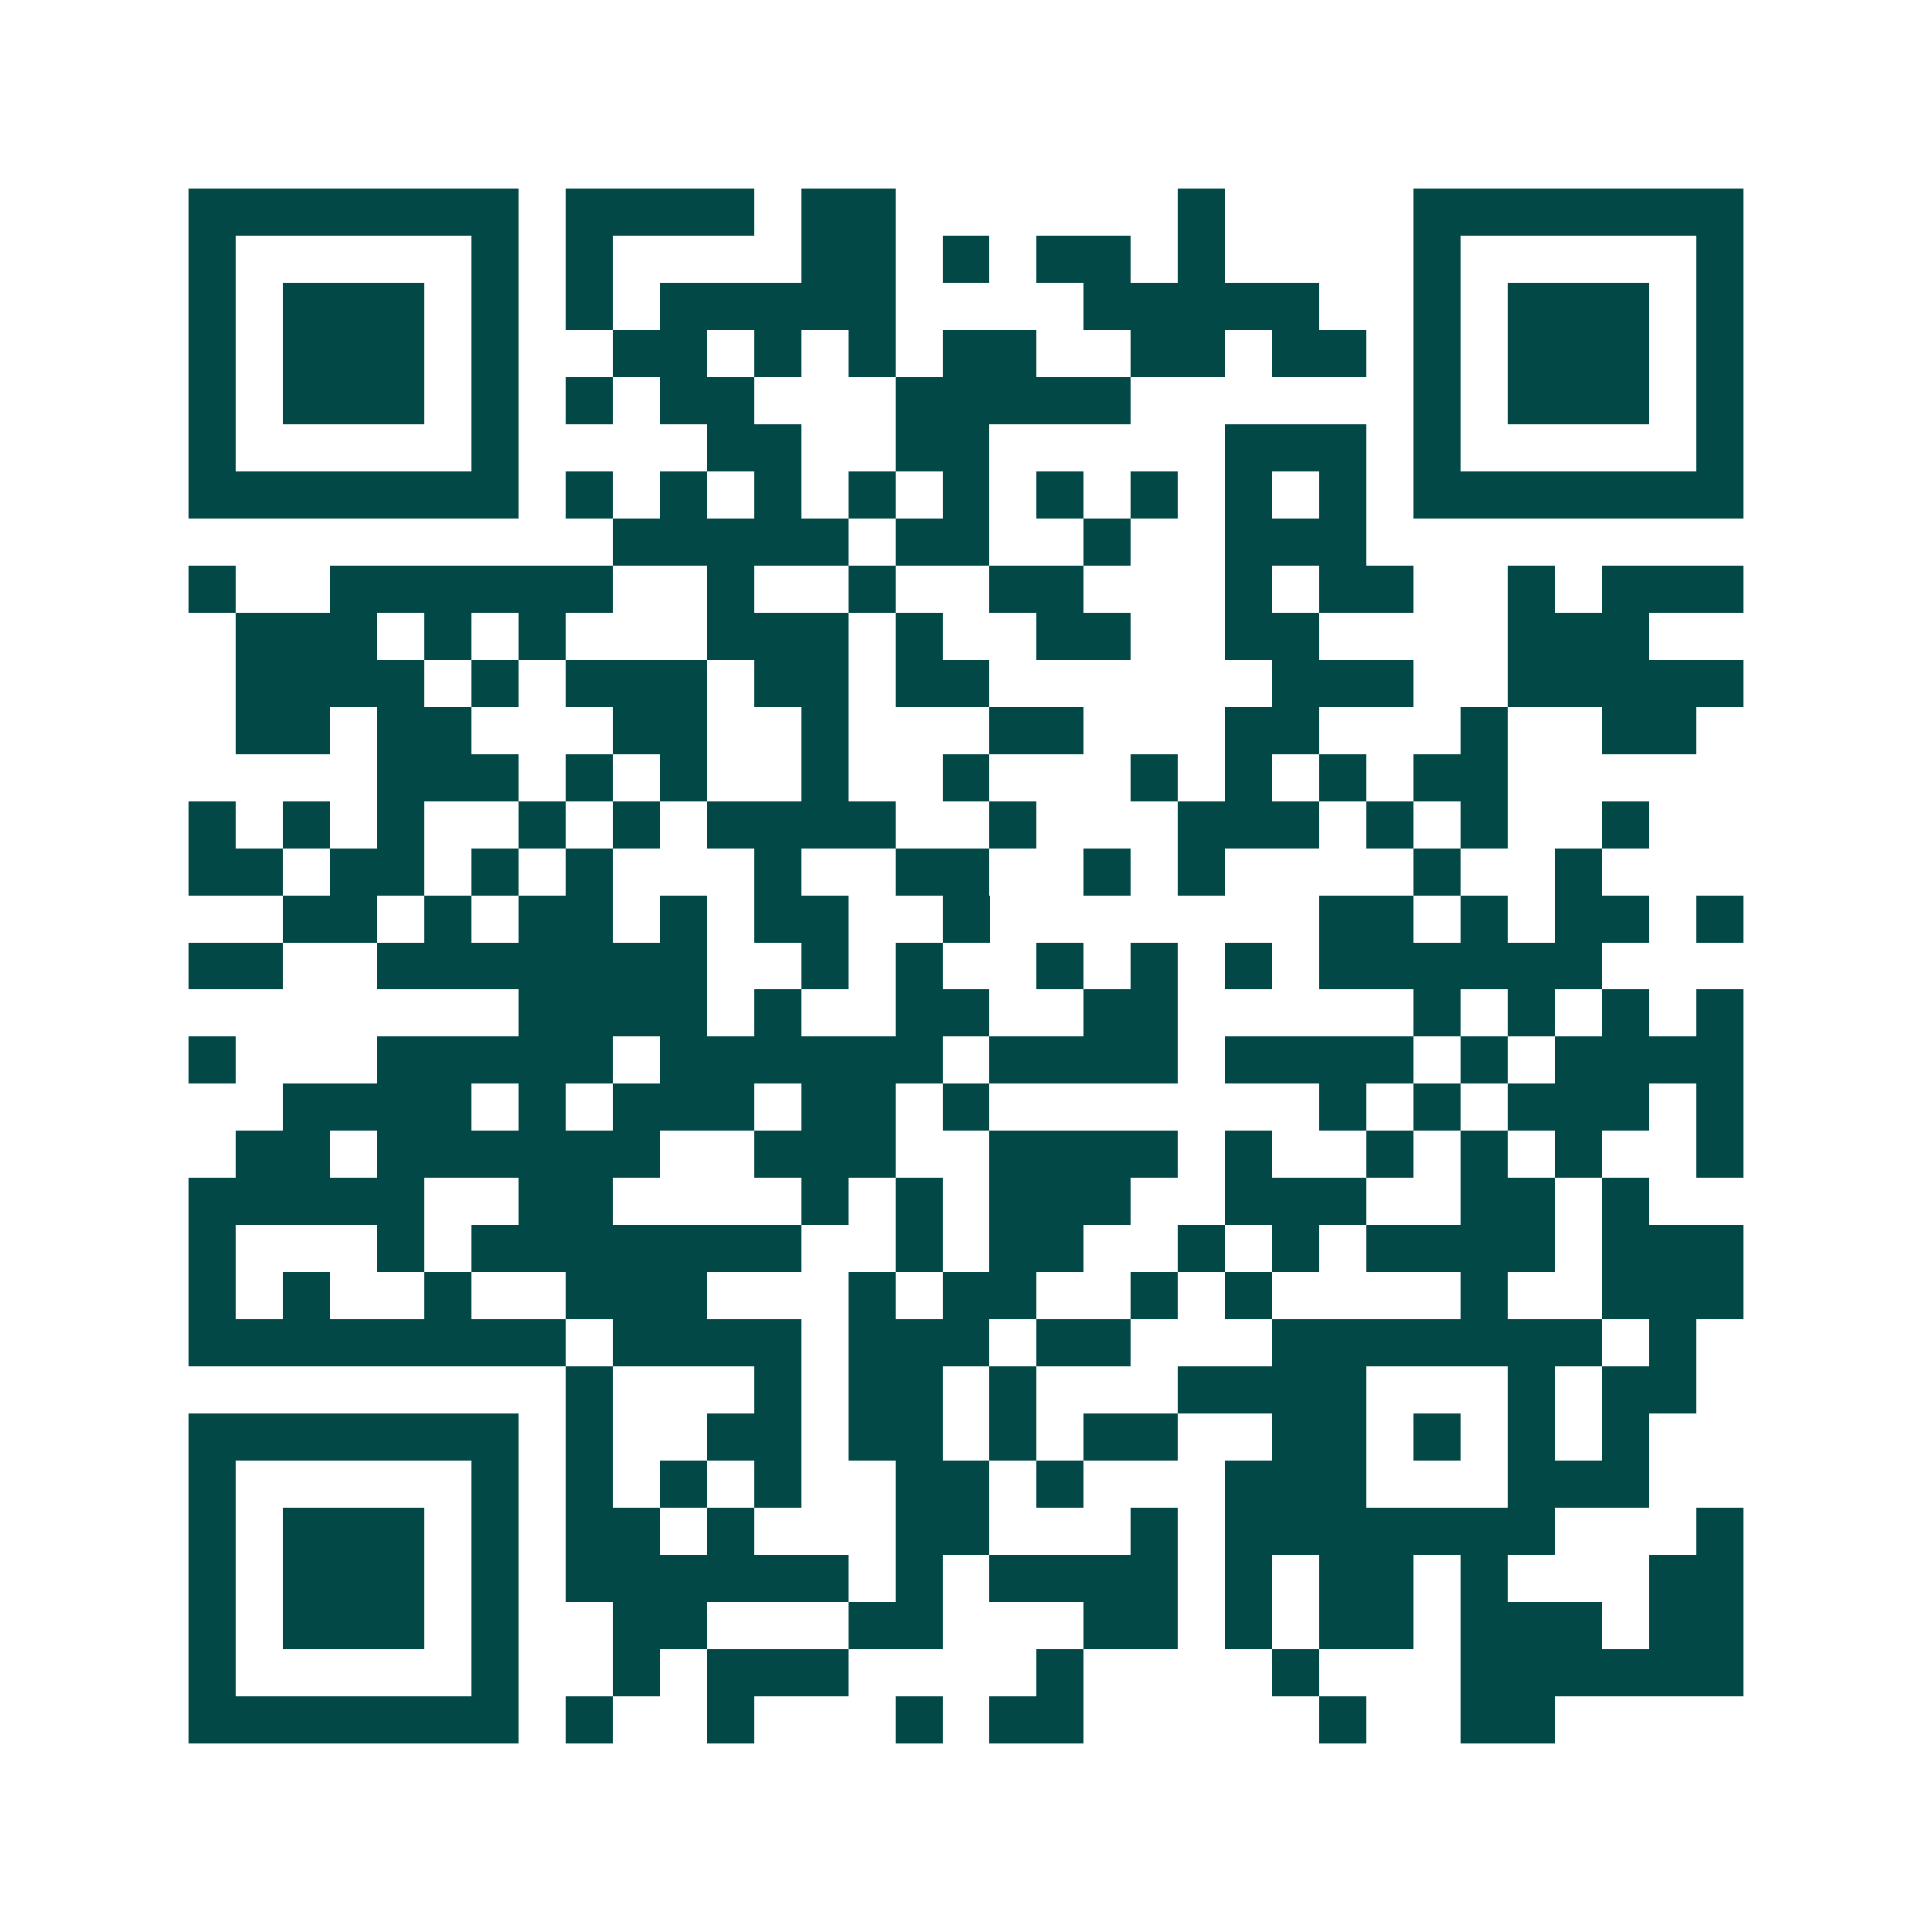 <svg xmlns="http://www.w3.org/2000/svg" width="200" height="200" viewBox="0 0 41 41" shape-rendering="crispEdges"><path fill="#ffffff" d="M0 0h41v41H0z"/><path stroke="#014847" d="M4 4.5h7m1 0h4m1 0h2m6 0h1m4 0h7M4 5.5h1m5 0h1m1 0h1m4 0h2m1 0h1m1 0h2m1 0h1m4 0h1m5 0h1M4 6.5h1m1 0h3m1 0h1m1 0h1m1 0h5m4 0h5m2 0h1m1 0h3m1 0h1M4 7.5h1m1 0h3m1 0h1m2 0h2m1 0h1m1 0h1m1 0h2m2 0h2m1 0h2m1 0h1m1 0h3m1 0h1M4 8.5h1m1 0h3m1 0h1m1 0h1m1 0h2m3 0h5m6 0h1m1 0h3m1 0h1M4 9.5h1m5 0h1m4 0h2m2 0h2m5 0h3m1 0h1m5 0h1M4 10.5h7m1 0h1m1 0h1m1 0h1m1 0h1m1 0h1m1 0h1m1 0h1m1 0h1m1 0h1m1 0h7M13 11.5h5m1 0h2m2 0h1m2 0h3M4 12.5h1m2 0h6m2 0h1m2 0h1m2 0h2m3 0h1m1 0h2m2 0h1m1 0h3M5 13.5h3m1 0h1m1 0h1m3 0h3m1 0h1m2 0h2m2 0h2m4 0h3M5 14.5h4m1 0h1m1 0h3m1 0h2m1 0h2m6 0h3m2 0h5M5 15.5h2m1 0h2m3 0h2m2 0h1m3 0h2m3 0h2m3 0h1m2 0h2M8 16.5h3m1 0h1m1 0h1m2 0h1m2 0h1m3 0h1m1 0h1m1 0h1m1 0h2M4 17.5h1m1 0h1m1 0h1m2 0h1m1 0h1m1 0h4m2 0h1m3 0h3m1 0h1m1 0h1m2 0h1M4 18.5h2m1 0h2m1 0h1m1 0h1m3 0h1m2 0h2m2 0h1m1 0h1m4 0h1m2 0h1M6 19.5h2m1 0h1m1 0h2m1 0h1m1 0h2m2 0h1m7 0h2m1 0h1m1 0h2m1 0h1M4 20.5h2m2 0h7m2 0h1m1 0h1m2 0h1m1 0h1m1 0h1m1 0h6M11 21.5h4m1 0h1m2 0h2m2 0h2m5 0h1m1 0h1m1 0h1m1 0h1M4 22.5h1m3 0h5m1 0h6m1 0h4m1 0h4m1 0h1m1 0h4M6 23.5h4m1 0h1m1 0h3m1 0h2m1 0h1m7 0h1m1 0h1m1 0h3m1 0h1M5 24.5h2m1 0h6m2 0h3m2 0h4m1 0h1m2 0h1m1 0h1m1 0h1m2 0h1M4 25.5h5m2 0h2m4 0h1m1 0h1m1 0h3m2 0h3m2 0h2m1 0h1M4 26.5h1m3 0h1m1 0h7m2 0h1m1 0h2m2 0h1m1 0h1m1 0h4m1 0h3M4 27.5h1m1 0h1m2 0h1m2 0h3m3 0h1m1 0h2m2 0h1m1 0h1m4 0h1m2 0h3M4 28.5h8m1 0h4m1 0h3m1 0h2m3 0h7m1 0h1M12 29.5h1m3 0h1m1 0h2m1 0h1m3 0h4m3 0h1m1 0h2M4 30.5h7m1 0h1m2 0h2m1 0h2m1 0h1m1 0h2m2 0h2m1 0h1m1 0h1m1 0h1M4 31.5h1m5 0h1m1 0h1m1 0h1m1 0h1m2 0h2m1 0h1m3 0h3m3 0h3M4 32.5h1m1 0h3m1 0h1m1 0h2m1 0h1m3 0h2m3 0h1m1 0h7m3 0h1M4 33.5h1m1 0h3m1 0h1m1 0h6m1 0h1m1 0h4m1 0h1m1 0h2m1 0h1m3 0h2M4 34.5h1m1 0h3m1 0h1m2 0h2m3 0h2m3 0h2m1 0h1m1 0h2m1 0h3m1 0h2M4 35.5h1m5 0h1m2 0h1m1 0h3m4 0h1m4 0h1m3 0h6M4 36.5h7m1 0h1m2 0h1m3 0h1m1 0h2m5 0h1m2 0h2"/></svg>
